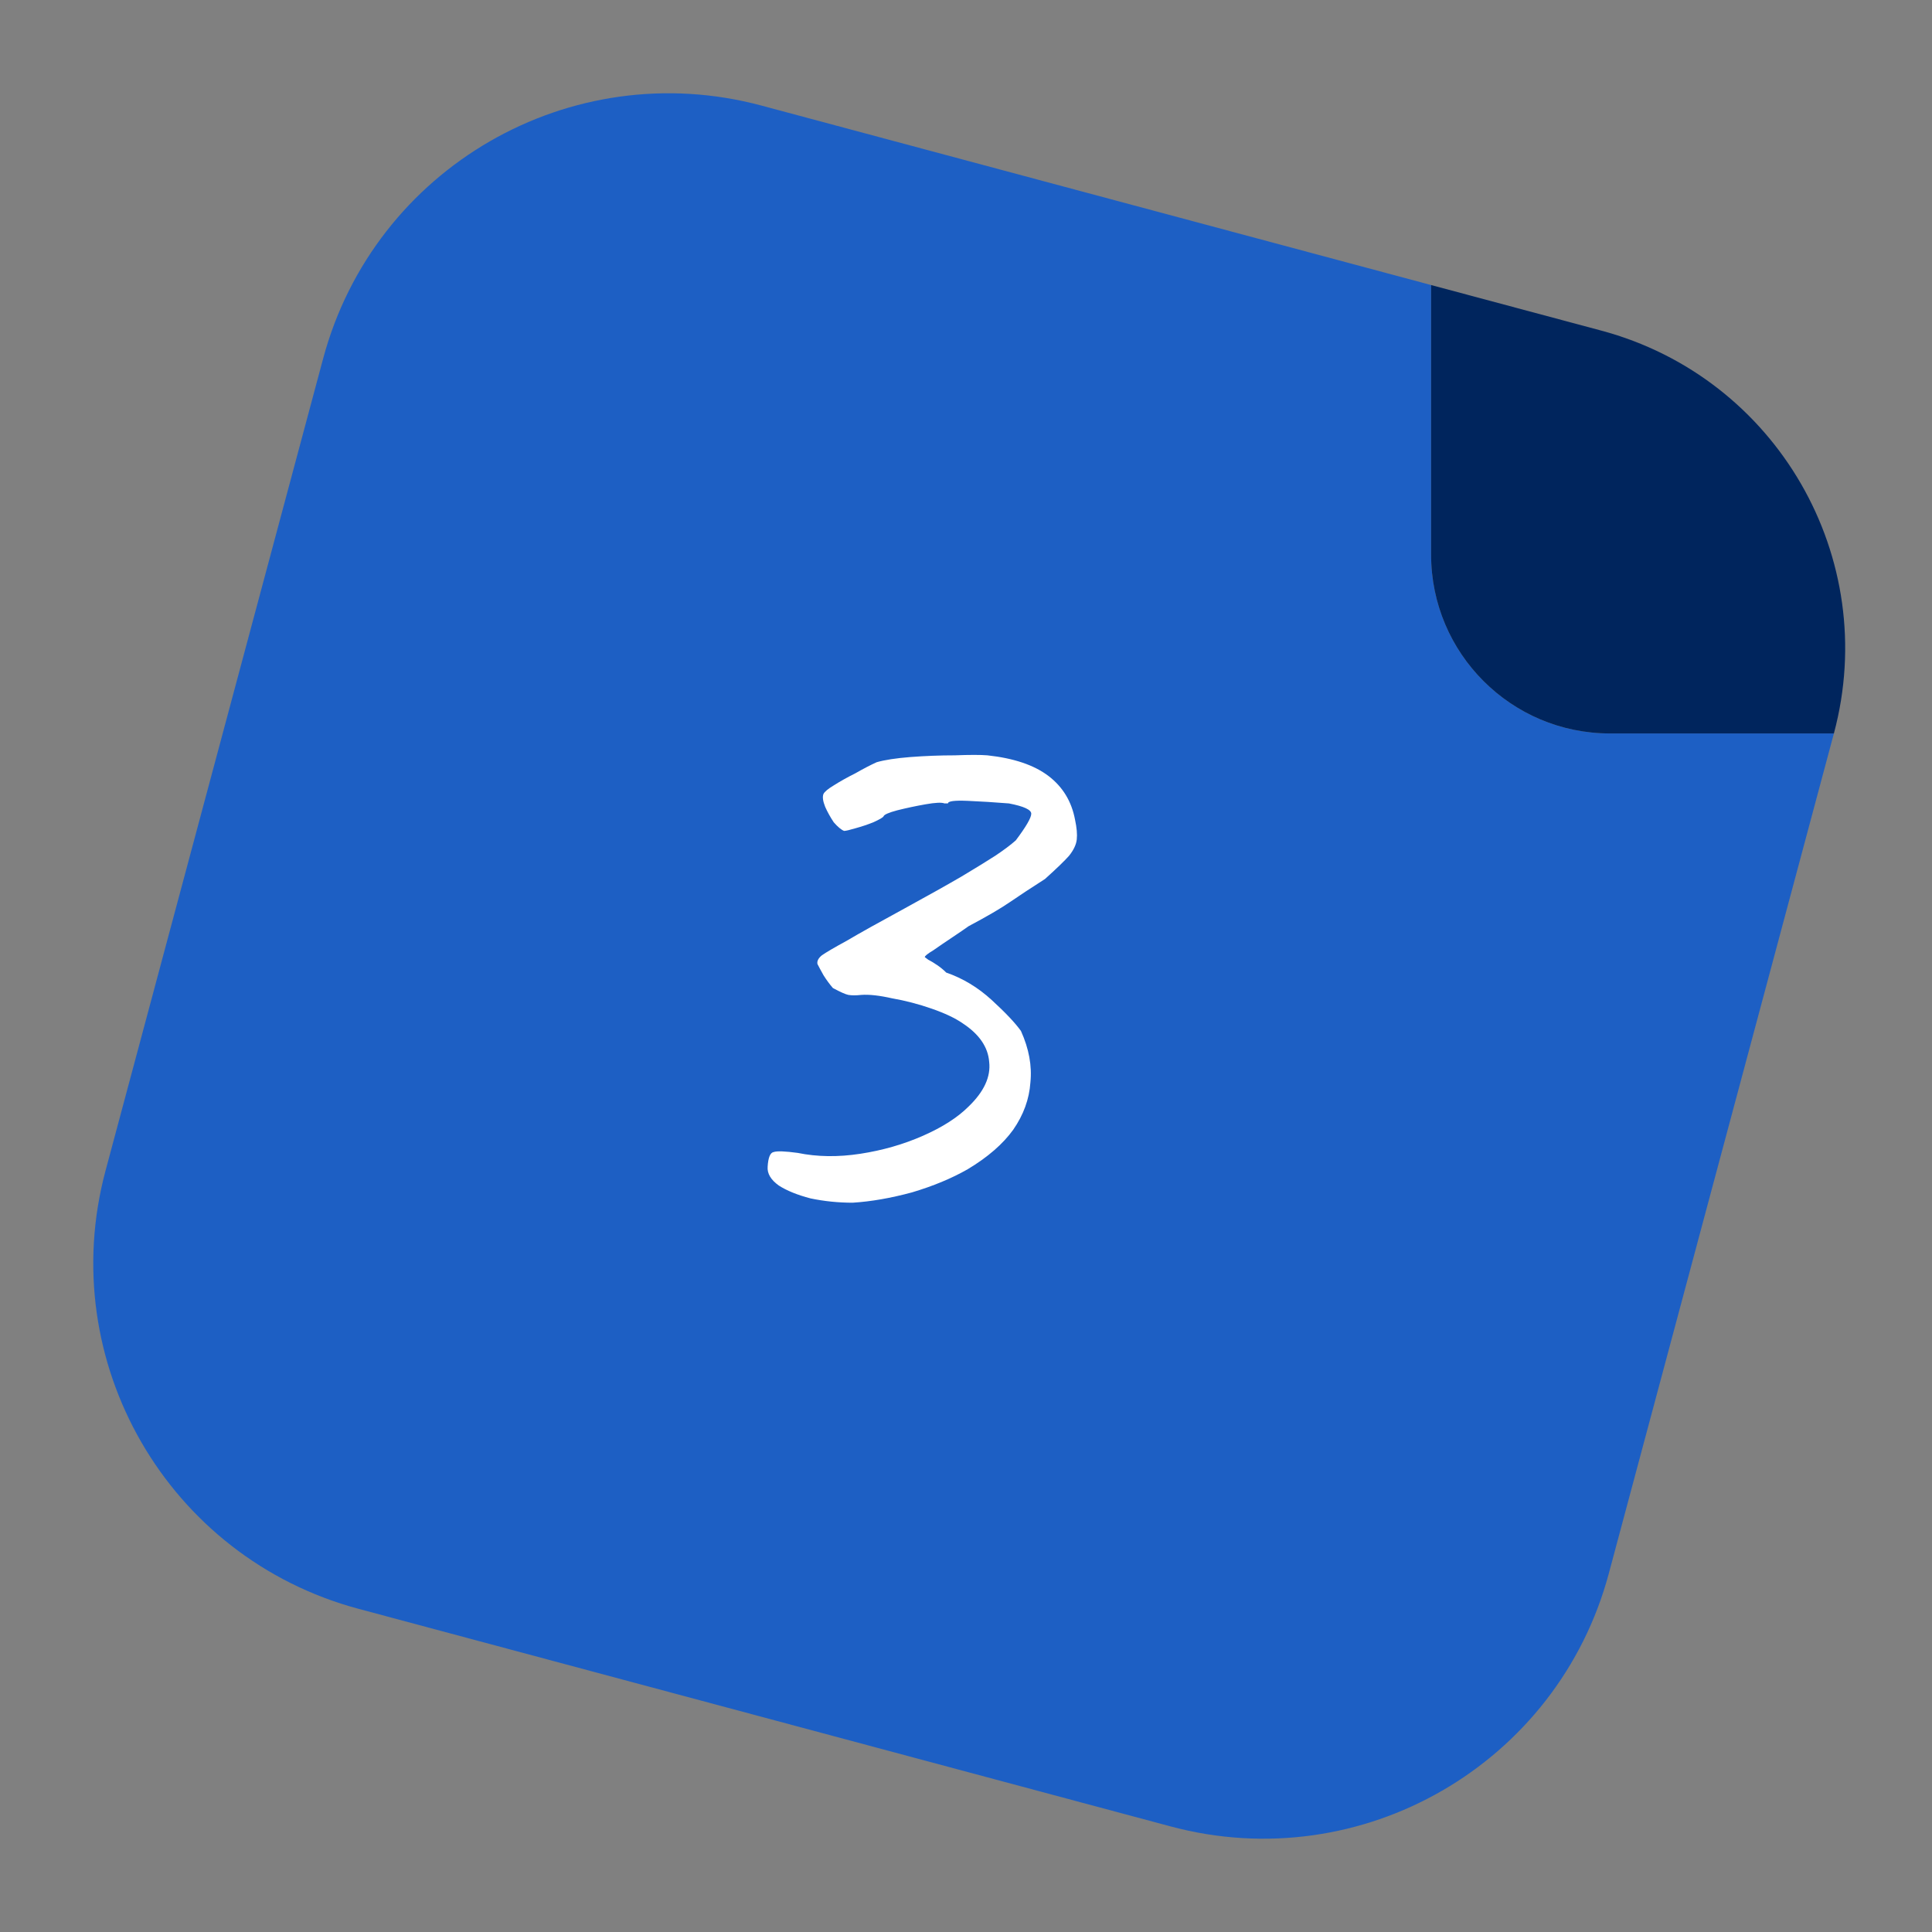 <?xml version="1.0" encoding="UTF-8"?> <svg xmlns="http://www.w3.org/2000/svg" width="54" height="54" viewBox="0 0 54 54" fill="none"><rect x="0" y="0" width="54" height="54" fill="#808080" stroke="none"/> <path fill-rule="evenodd" clip-rule="evenodd" d="M40 7.967L21.28 2.95C15.945 1.521 10.462 4.687 9.032 10.022L2.95 32.72C1.521 38.054 4.687 43.538 10.021 44.967L32.72 51.049C38.054 52.479 43.538 49.313 44.967 43.978L51.258 20.5L45 20.5C42.239 20.5 40 18.261 40 15.5L40 7.967Z" fill="#1D5FC4"></path> <path d="M51.258 20.5C52.572 15.596 49.662 10.556 44.758 9.241L40 7.967L40 15.5C40 18.261 42.239 20.5 45 20.5L51.258 20.5Z" fill="#00255D"></path> <path d="M23.832 33.616C23.432 33.616 23.04 33.576 22.656 33.496C22.288 33.4 21.992 33.28 21.768 33.136C21.544 32.976 21.44 32.8 21.456 32.608C21.472 32.352 21.528 32.216 21.624 32.2C21.72 32.168 21.944 32.176 22.296 32.224C22.84 32.336 23.424 32.344 24.048 32.248C24.672 32.152 25.256 31.984 25.8 31.744C26.344 31.504 26.768 31.232 27.072 30.928C27.504 30.512 27.696 30.096 27.648 29.68C27.616 29.264 27.368 28.904 26.904 28.6C26.696 28.456 26.408 28.32 26.04 28.192C25.672 28.064 25.304 27.968 24.936 27.904C24.584 27.824 24.296 27.792 24.072 27.808C23.928 27.824 23.808 27.824 23.712 27.808C23.632 27.792 23.488 27.728 23.28 27.616C23.184 27.504 23.096 27.384 23.016 27.256C22.936 27.112 22.88 27.008 22.848 26.944C22.832 26.864 22.872 26.784 22.968 26.704C23.08 26.624 23.312 26.488 23.664 26.296C24.016 26.088 24.56 25.784 25.296 25.384C25.968 25.016 26.496 24.72 26.88 24.496C27.28 24.256 27.592 24.064 27.816 23.92C28.056 23.76 28.248 23.616 28.392 23.488C28.68 23.104 28.824 22.856 28.824 22.744C28.824 22.632 28.616 22.536 28.2 22.456C27.8 22.424 27.416 22.4 27.048 22.384C26.68 22.368 26.496 22.392 26.496 22.456C26.496 22.456 26.488 22.456 26.472 22.456C26.472 22.456 26.448 22.456 26.4 22.456C26.32 22.424 26.144 22.432 25.872 22.48C25.6 22.528 25.336 22.584 25.08 22.648C24.84 22.712 24.712 22.768 24.696 22.816C24.68 22.848 24.584 22.904 24.408 22.984C24.248 23.048 24.08 23.104 23.904 23.152C23.744 23.2 23.64 23.224 23.592 23.224C23.512 23.192 23.416 23.112 23.304 22.984C23.208 22.84 23.128 22.696 23.064 22.552C23 22.392 22.984 22.272 23.016 22.192C23.048 22.128 23.144 22.048 23.304 21.952C23.48 21.84 23.68 21.728 23.904 21.616C24.128 21.488 24.328 21.384 24.504 21.304C24.728 21.24 25.04 21.192 25.44 21.16C25.856 21.128 26.272 21.112 26.688 21.112C27.104 21.096 27.408 21.096 27.6 21.112C28.336 21.192 28.904 21.384 29.304 21.688C29.704 21.992 29.952 22.4 30.048 22.912C30.096 23.136 30.112 23.32 30.096 23.464C30.08 23.608 30.008 23.76 29.88 23.92C29.752 24.064 29.528 24.28 29.208 24.568C28.808 24.824 28.48 25.04 28.224 25.216C27.968 25.392 27.584 25.616 27.072 25.888C26.96 25.968 26.808 26.072 26.616 26.2C26.424 26.328 26.248 26.448 26.088 26.56C25.928 26.656 25.848 26.72 25.848 26.752C25.848 26.752 25.88 26.776 25.944 26.824C26.008 26.856 26.088 26.904 26.184 26.968C26.28 27.032 26.368 27.104 26.448 27.184C26.912 27.344 27.336 27.6 27.72 27.952C28.104 28.304 28.376 28.592 28.536 28.816C28.76 29.312 28.848 29.792 28.8 30.256C28.768 30.72 28.608 31.16 28.32 31.576C28.032 31.976 27.608 32.344 27.048 32.68C26.6 32.936 26.08 33.152 25.488 33.328C24.896 33.488 24.344 33.584 23.832 33.616Z" fill="white"></path> </svg> 